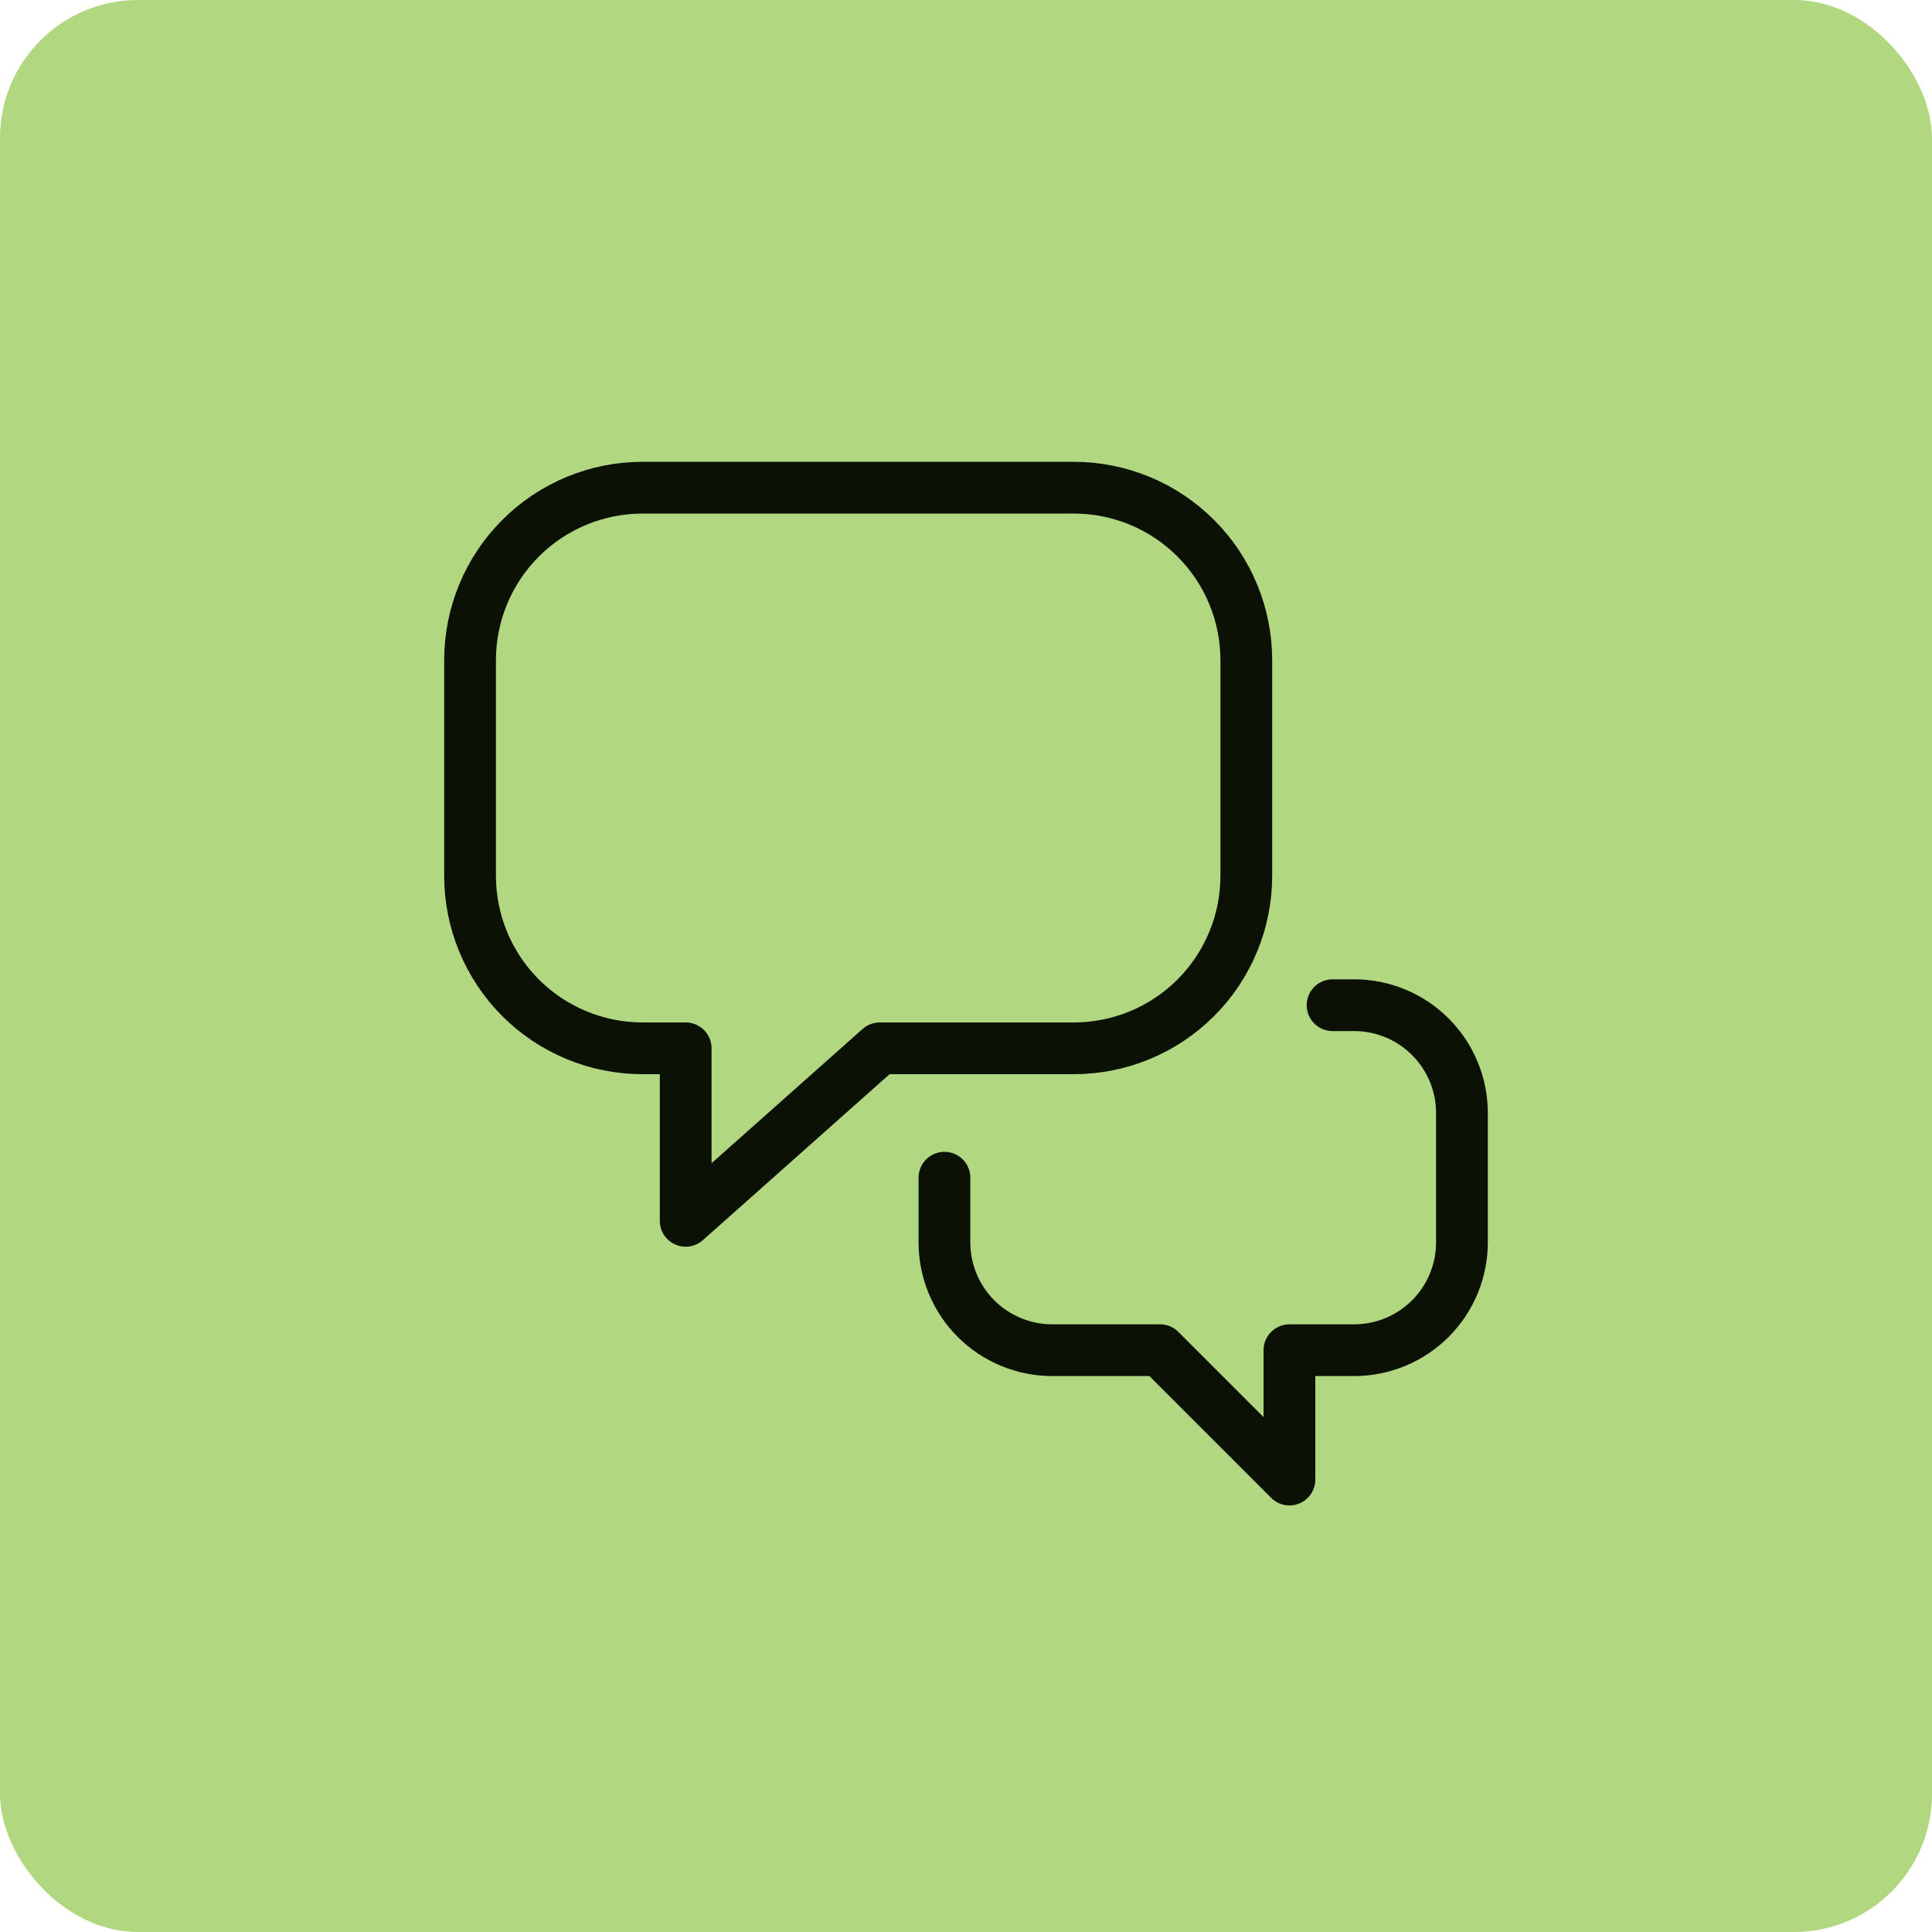<svg xmlns="http://www.w3.org/2000/svg" width="56" height="56" viewBox="0 0 56 56" fill="none"><rect width="56" height="56" rx="4" fill="#B1D781"></rect><path d="M31.125 14.136H18.625C17.299 14.136 16.027 14.663 15.089 15.601C14.152 16.538 13.625 17.81 13.625 19.136V25.386C13.625 26.712 14.152 27.984 15.089 28.922C16.027 29.859 17.299 30.386 18.625 30.386H19.875V35.386L25.5 30.386H31.125C32.451 30.386 33.723 29.859 34.66 28.922C35.598 27.984 36.125 26.712 36.125 25.386V19.136C36.125 17.81 35.598 16.538 34.66 15.601C33.723 14.663 32.451 14.136 31.125 14.136Z" stroke="#0C1106" stroke-width="1.5" stroke-linecap="round" stroke-linejoin="round"></path><path d="M27.375 34.136V36.011C27.375 36.422 27.456 36.828 27.613 37.207C27.77 37.586 28 37.931 28.29 38.221C28.581 38.511 28.925 38.741 29.304 38.898C29.683 39.055 30.09 39.136 30.5 39.136H33.625L37.375 42.886V39.136H39.25C39.66 39.136 40.067 39.055 40.446 38.898C40.825 38.741 41.169 38.511 41.46 38.221C41.75 37.931 41.98 37.586 42.137 37.207C42.294 36.828 42.375 36.422 42.375 36.011V32.261C42.375 31.432 42.046 30.638 41.46 30.052C40.874 29.465 40.079 29.136 39.25 29.136H38.625" stroke="#0C1106" stroke-width="1.5" stroke-linecap="round" stroke-linejoin="round"></path></svg>